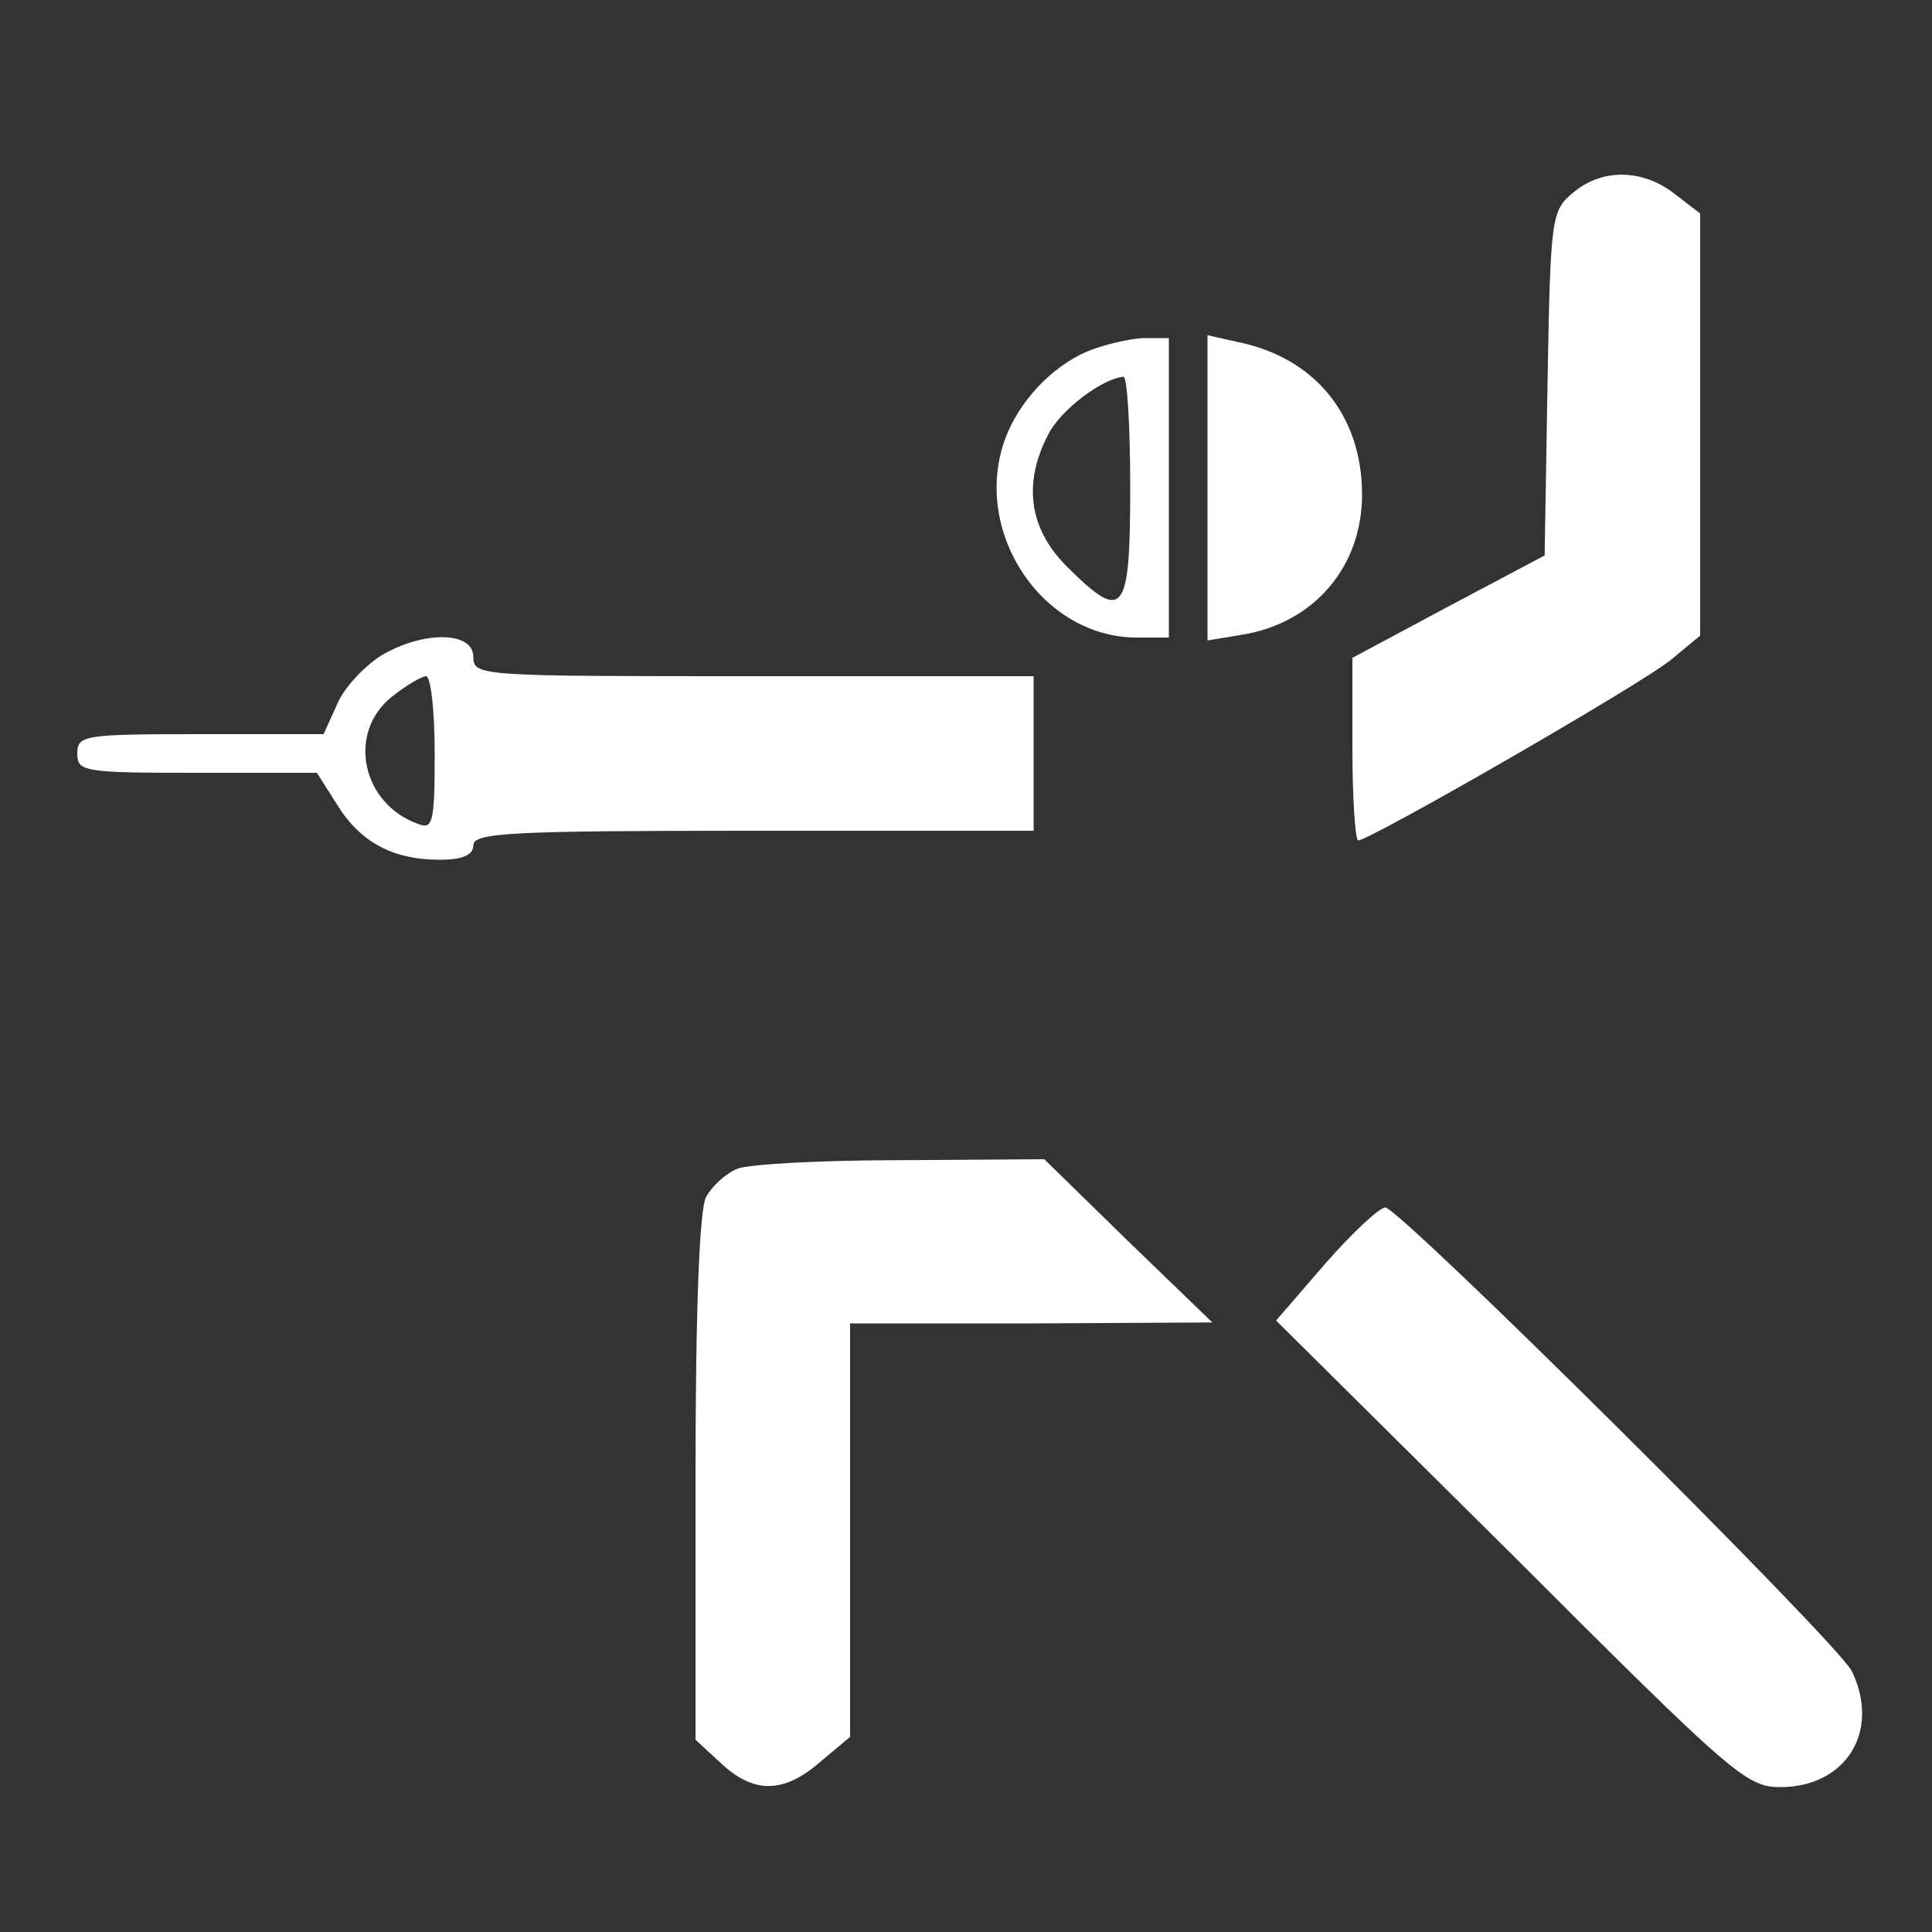 <?xml version="1.0" standalone="no"?>
<!DOCTYPE svg PUBLIC "-//W3C//DTD SVG 20010904//EN"
 "http://www.w3.org/TR/2001/REC-SVG-20010904/DTD/svg10.dtd">
<svg version="1.0" xmlns="http://www.w3.org/2000/svg"
 width="200pt" height="200pt" viewBox="0 0 200 200"
 preserveAspectRatio="xMidYMid meet">
<rect x="0" y="0" width="200" height="200" fill="#333333" stroke="none"/>
<g transform="translate(0,200) scale(0.1,-0.1)"
fill="#FFFFFF" stroke="none">
<path d="M1629 1801 c-23 -19 -24 -24 -27 -198 l-3 -178 -100 -53 -99 -53 0
-94 c0 -52 3 -95 6 -95 12 0 299 165 325 188 l29 24 0 218 0 219 -26 20 c-33
26 -75 27 -105 2z"/>
<path d="M1125 1636 c-37 -16 -70 -52 -84 -89 -36 -96 37 -207 136 -207 l33 0
0 155 0 155 -27 0 c-16 -1 -41 -7 -58 -14z m45 -141 c0 -132 -7 -140 -66 -81
-39 39 -45 86 -19 136 13 26 56 58 78 60 4 0 7 -52 7 -115z"/>
<path d="M1250 1495 l0 -158 36 6 c74 12 124 70 124 145 0 82 -49 142 -129
158 l-31 7 0 -158z"/>
<path d="M394 1321 c-17 -11 -38 -33 -45 -50 l-14 -31 -127 0 c-121 0 -128 -1
-128 -20 0 -19 7 -20 124 -20 l124 0 21 -33 c24 -39 58 -57 106 -57 24 0 35 5
35 15 0 13 39 15 290 15 l290 0 0 80 0 80 -290 0 c-283 0 -290 0 -290 20 0 27
-53 27 -96 1z m56 -101 c0 -71 -2 -79 -17 -73 -59 21 -74 95 -27 132 15 12 31
21 35 21 5 0 9 -36 9 -80z"/>
<path d="M763 790 c-12 -5 -26 -18 -32 -29 -7 -12 -11 -118 -11 -291 l0 -271
26 -24 c34 -32 65 -32 103 1 l31 26 0 214 0 214 188 0 187 1 -87 84 -87 85
-148 -1 c-81 0 -158 -4 -170 -9z"/>
<path d="M1372 692 l-51 -59 243 -241 c230 -230 244 -242 279 -242 68 0 104
58 74 120 -14 29 -468 480 -483 480 -6 0 -34 -26 -62 -58z"/>
</g>
</svg>
